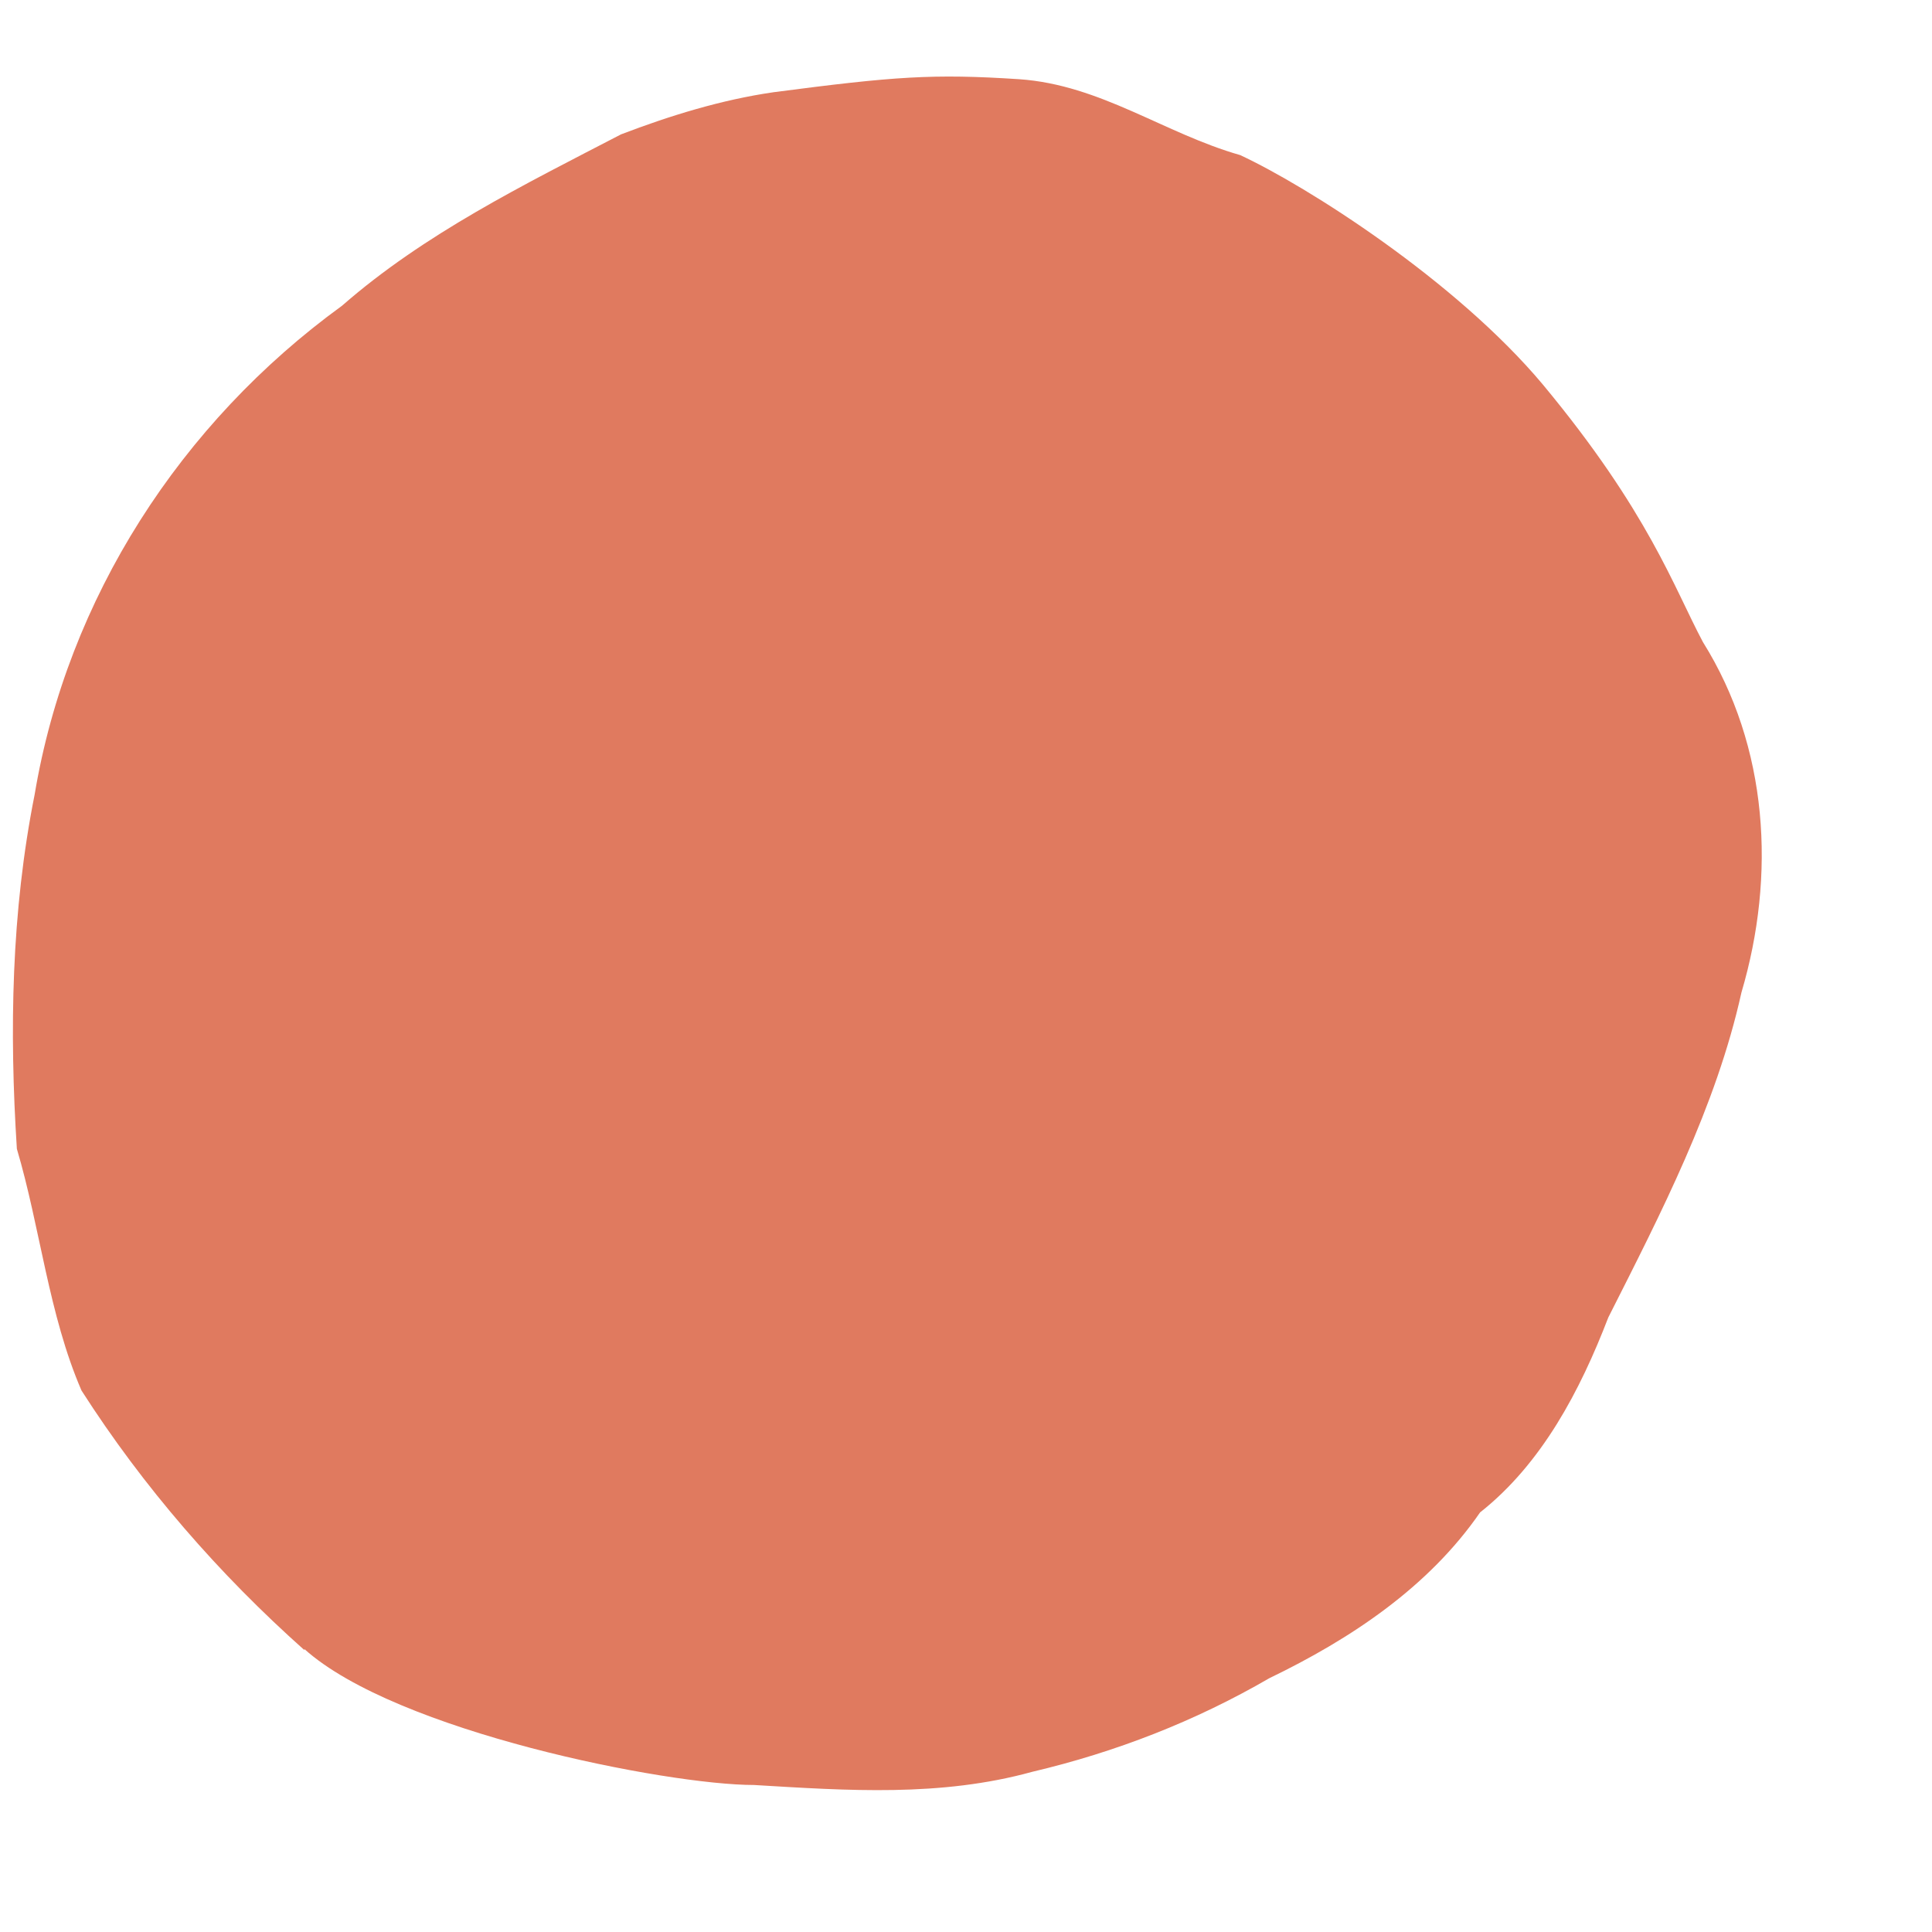 <svg width="11" height="11" viewBox="0 0 11 11" fill="none" xmlns="http://www.w3.org/2000/svg">
<path d="M1.733 9.395C1.248 8.963 0.816 8.467 0.464 7.917C0.277 7.485 0.229 6.989 0.096 6.541C0.053 5.869 0.064 5.192 0.197 4.525C0.384 3.405 1.029 2.408 1.947 1.741C2.416 1.331 2.981 1.053 3.536 0.765C3.813 0.659 4.107 0.568 4.405 0.525C5.093 0.435 5.312 0.419 5.803 0.451C6.267 0.483 6.629 0.76 7.061 0.883C7.44 1.059 8.288 1.597 8.784 2.189C9.387 2.915 9.531 3.347 9.696 3.656C10.069 4.253 10.112 4.984 9.915 5.651C9.771 6.301 9.456 6.909 9.157 7.501C8.997 7.917 8.779 8.333 8.427 8.611C8.133 9.037 7.691 9.331 7.227 9.555C6.805 9.8 6.352 9.976 5.877 10.088C5.355 10.232 4.827 10.195 4.293 10.163C3.797 10.163 2.256 9.859 1.733 9.389V9.395Z" fill="#E07A5F"/>
</svg>
